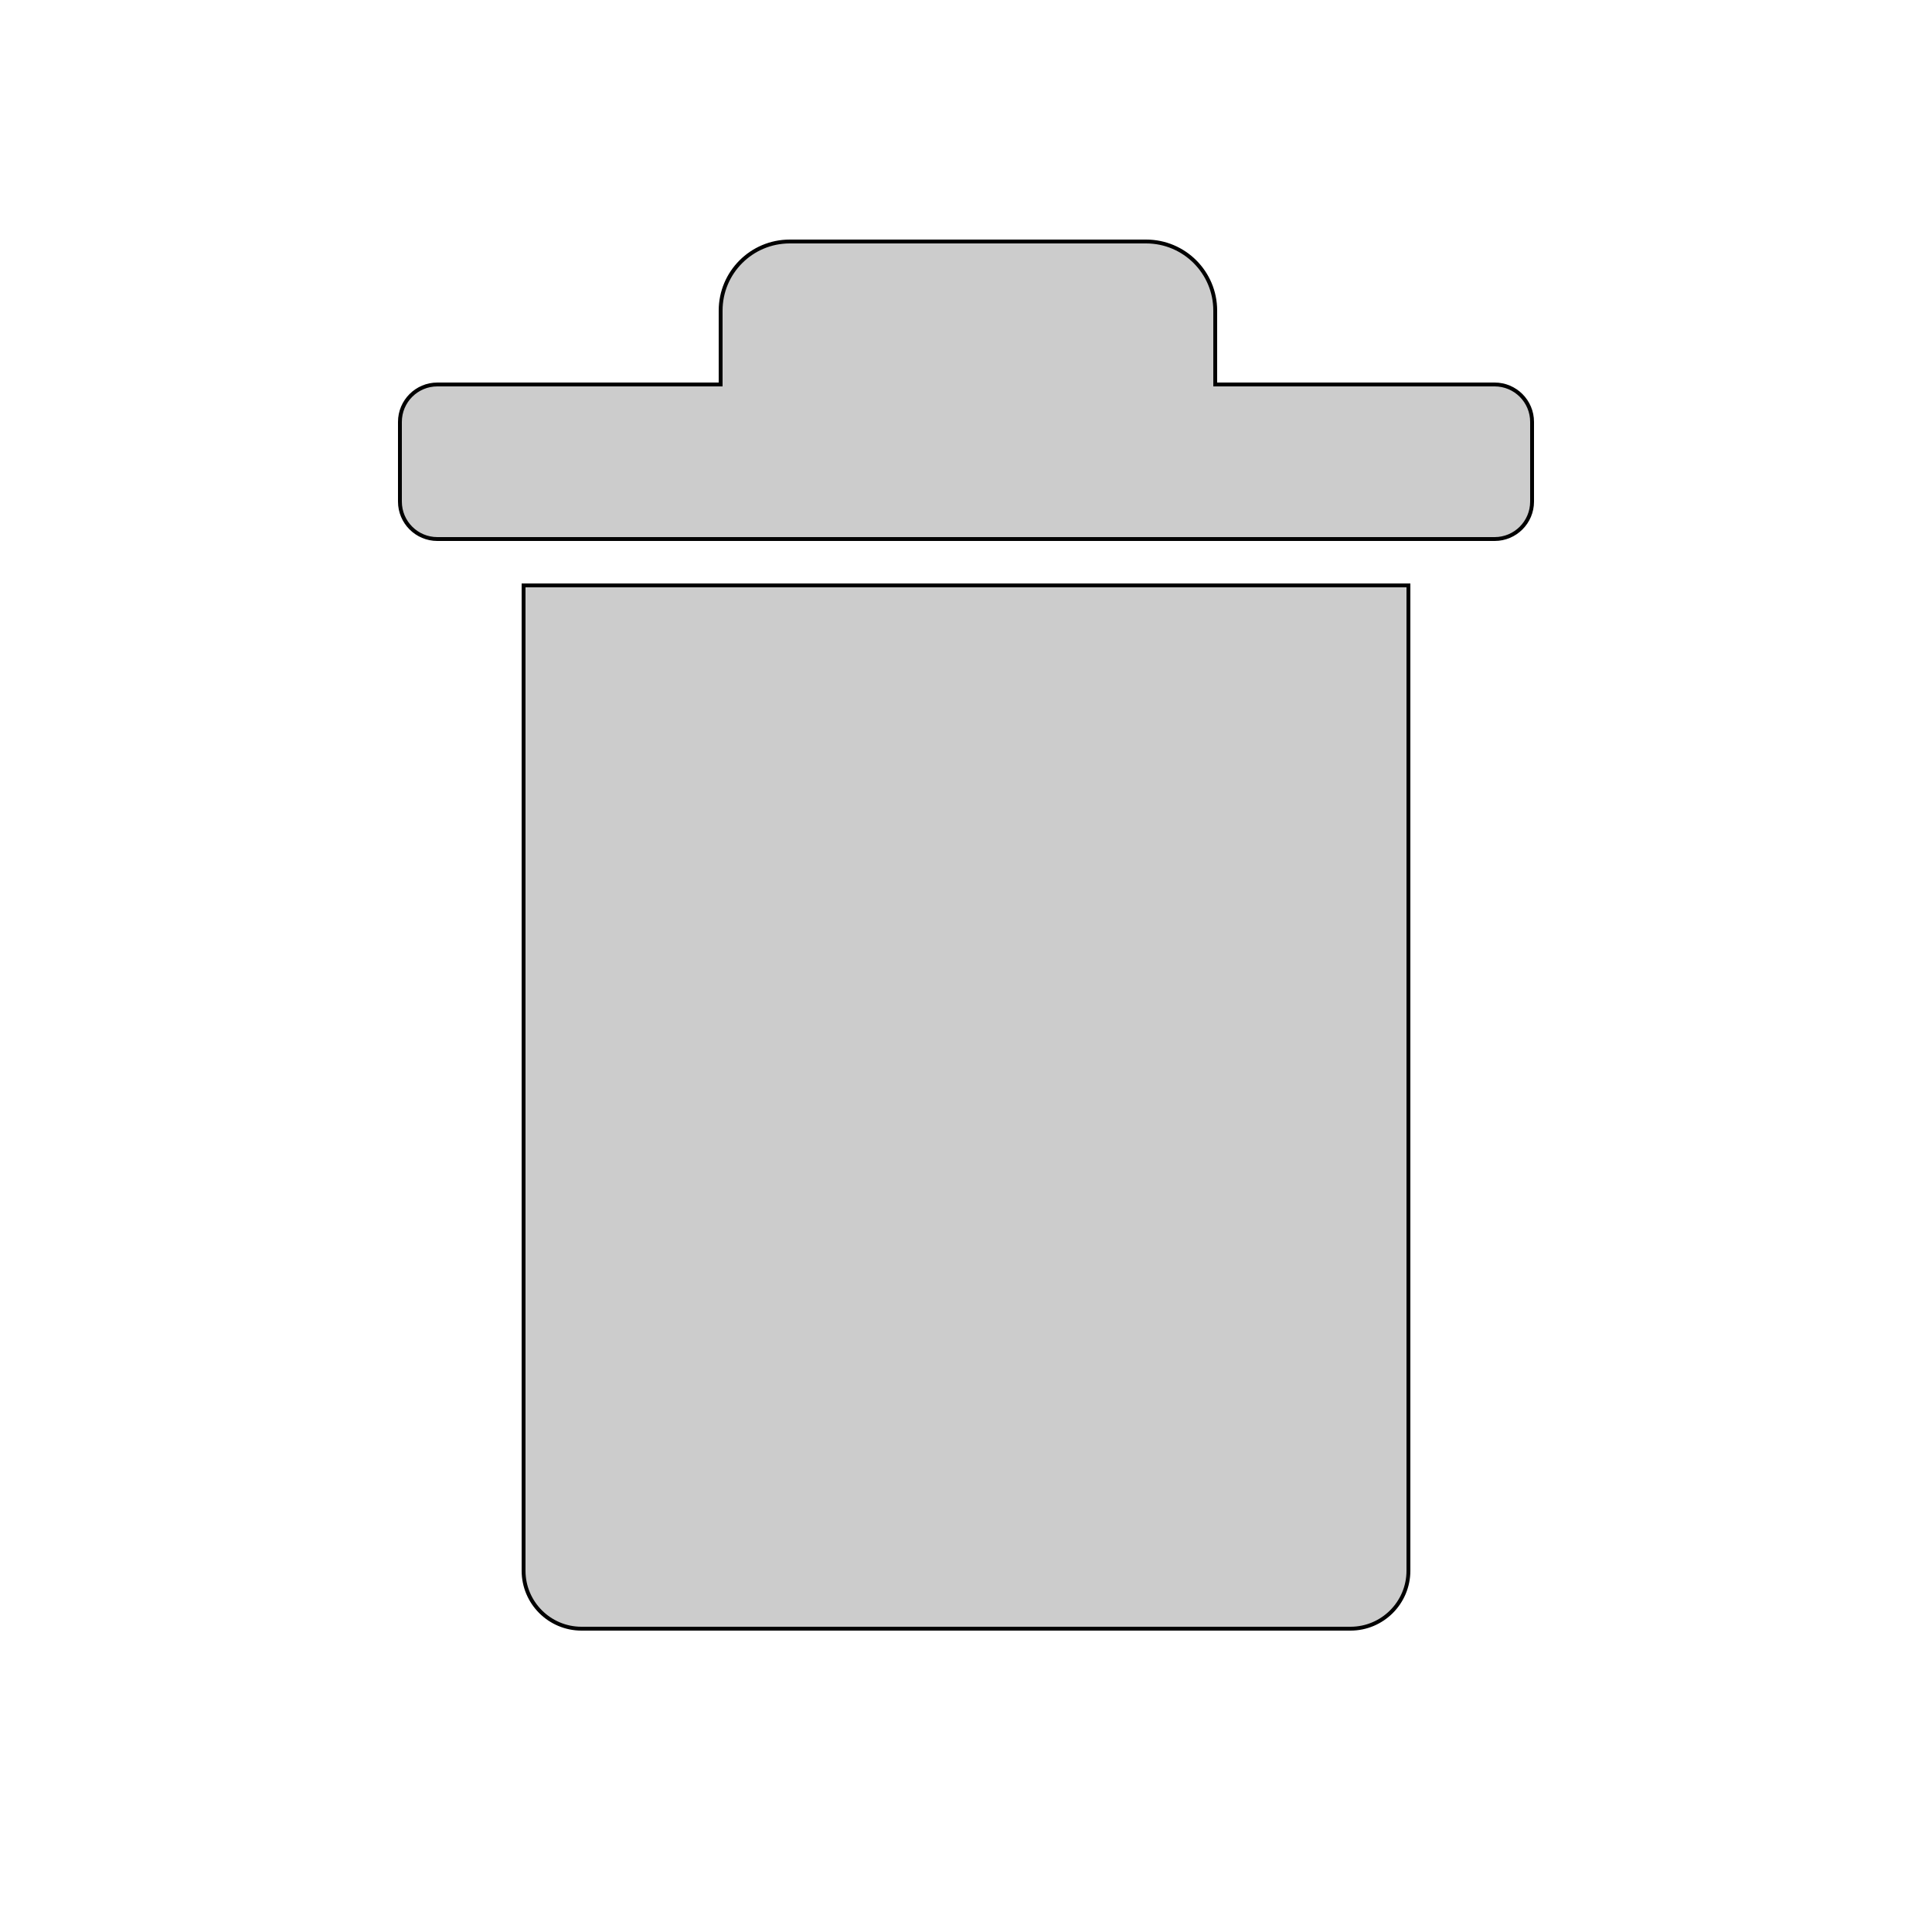 <?xml version="1.0" encoding="utf-8"?>
<!-- Generator: Adobe Illustrator 25.1.0, SVG Export Plug-In . SVG Version: 6.00 Build 0)  -->
<svg version="1.2" baseProfile="tiny" id="Ebene_1" xmlns="http://www.w3.org/2000/svg" xmlns:xlink="http://www.w3.org/1999/xlink"
	 x="0px" y="0px" viewBox="0 0 500 500" overflow="visible" xml:space="preserve">
<path fill="#CCCCCC" stroke="#000000" stroke-linecap="round" stroke-miterlimit="10" d="M349.5,421.5h-199c-8.28,0-15-6.72-15-15
	v-255h229v255C364.5,414.78,357.78,421.5,349.5,421.5z"/>
<path fill="#CCCCCC" stroke="#000000" stroke-linecap="round" stroke-miterlimit="10" d="M386.81,99.5H314.5V80.38
	c0-9.88-8.01-17.88-17.88-17.88h-92.24c-9.88,0-17.88,8.01-17.88,17.88V99.5h-73.31c-5.35,0-9.69,4.34-9.69,9.69v20.62
	c0,5.35,4.34,9.69,9.69,9.69h273.62c5.35,0,9.69-4.34,9.69-9.69v-20.62C396.5,103.84,392.16,99.5,386.81,99.5z"/>
</svg>
